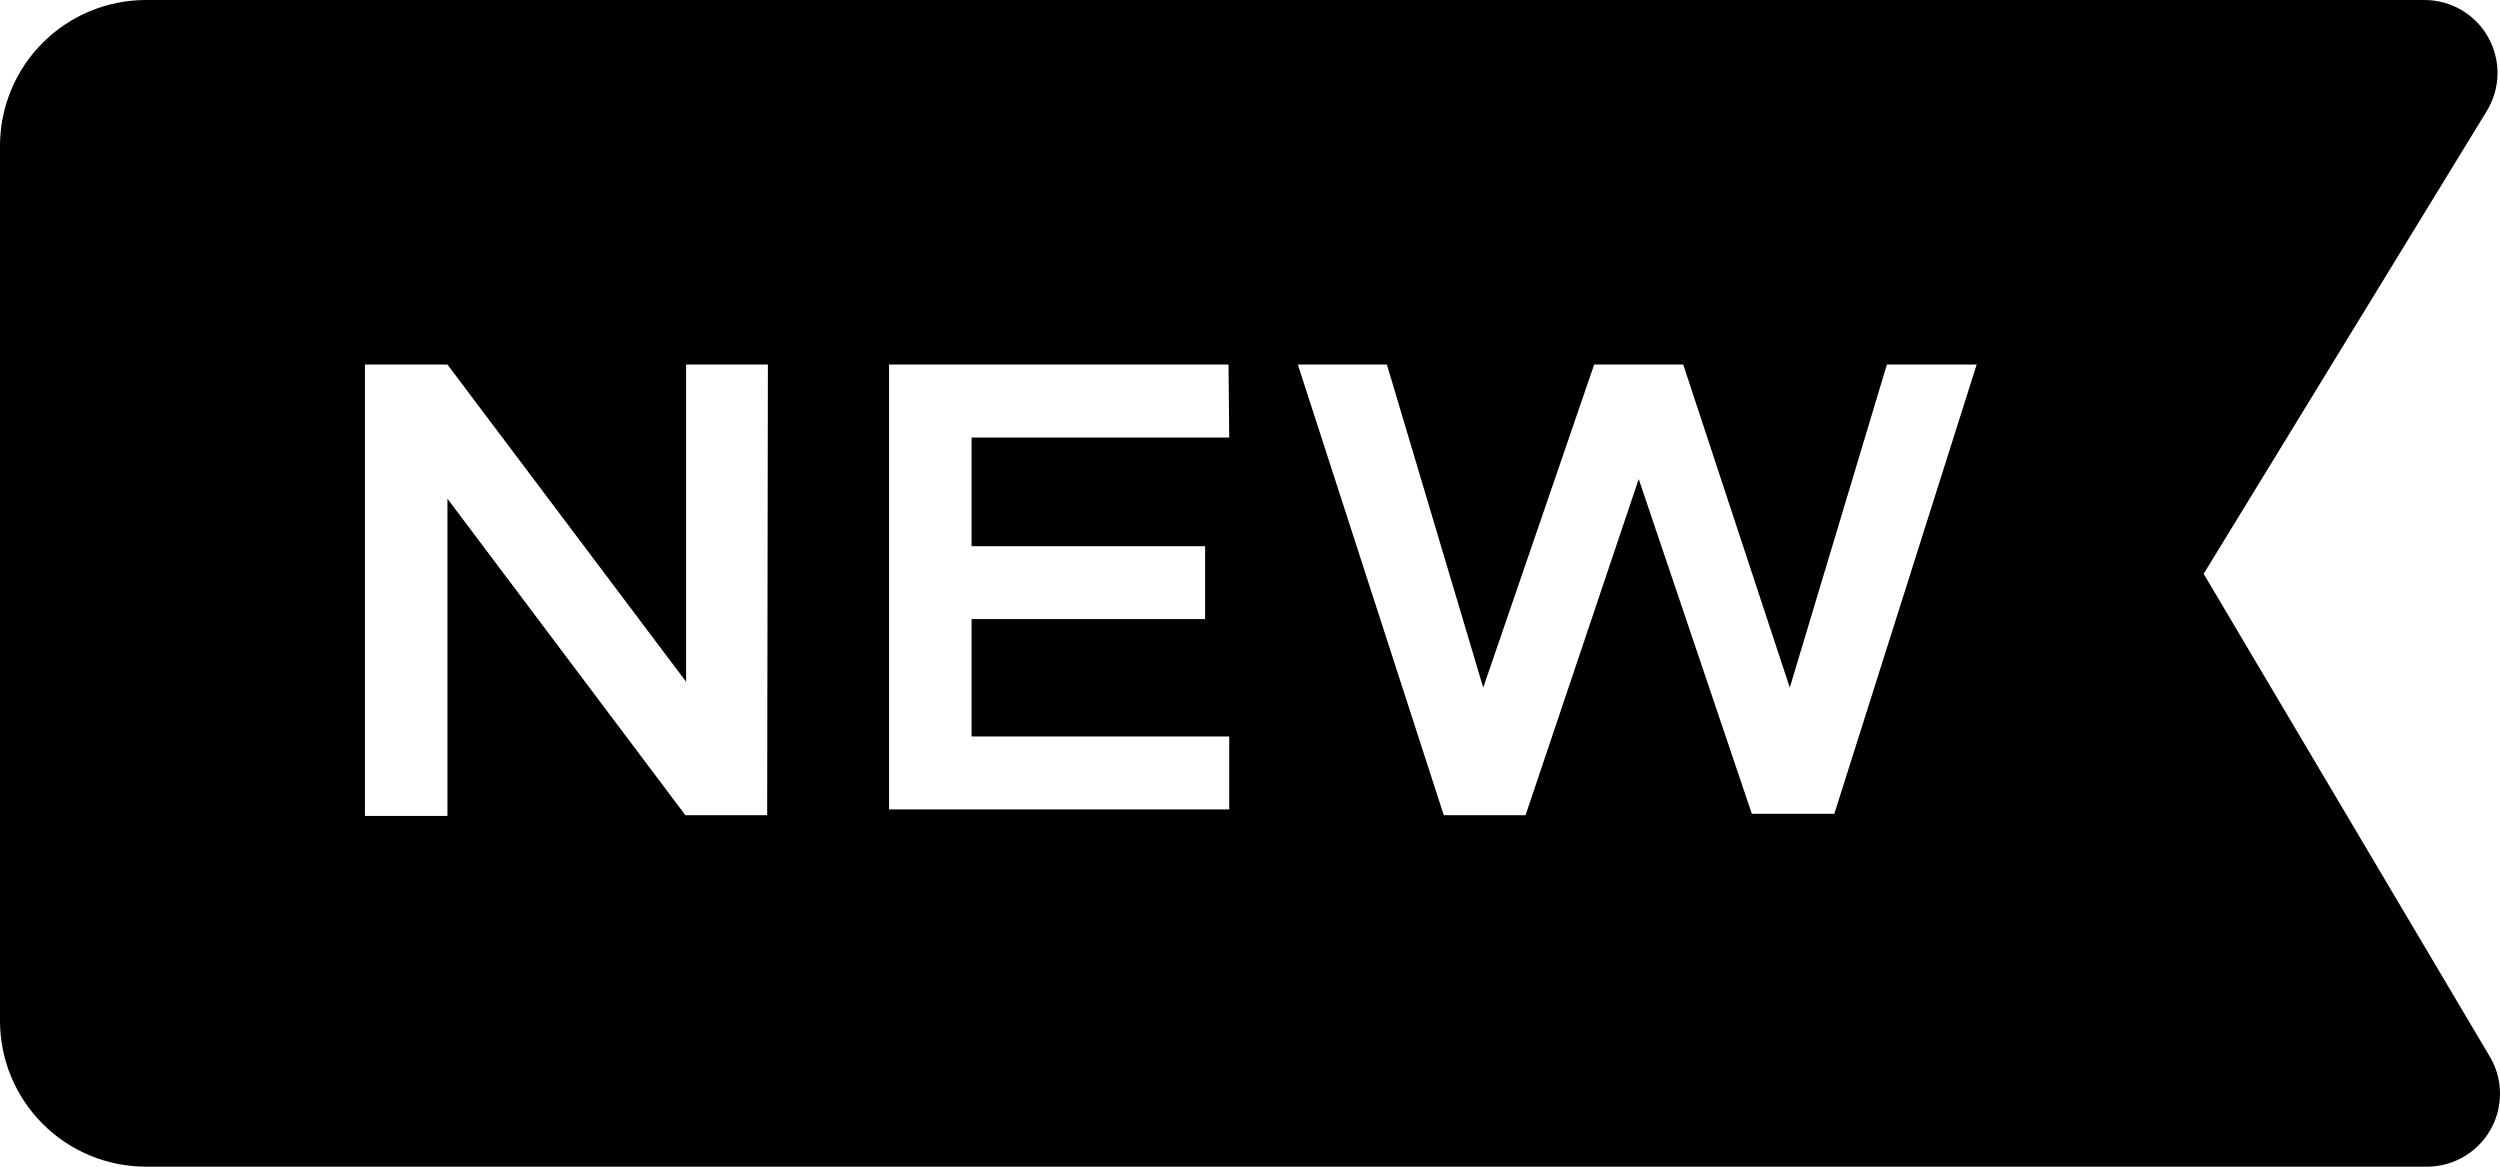 <svg width="45" height="21" viewBox="0 0 45 21" fill="none" xmlns="http://www.w3.org/2000/svg">
<path d="M44.816 19.018L39.666 10.329L44.764 1.995C44.885 1.796 44.951 1.569 44.955 1.337C44.959 1.104 44.902 0.875 44.788 0.672C44.675 0.469 44.509 0.3 44.309 0.182C44.108 0.064 43.88 0.001 43.647 0H2.628C1.931 0 1.262 0.277 0.77 0.769C0.277 1.261 0 1.929 0 2.625L0 18.375C0 19.071 0.277 19.739 0.77 20.231C1.262 20.723 1.931 21 2.628 21H43.686C43.918 21 44.146 20.939 44.346 20.822C44.547 20.706 44.713 20.538 44.828 20.337C44.943 20.136 45.002 19.908 45 19.676C44.998 19.444 44.935 19.217 44.816 19.018ZM13.809 14.674H12.337L8.054 8.977V14.687H6.569V6.562H8.054L12.35 12.272V6.562H13.822L13.809 14.674ZM22.126 7.875H17.488V9.831H21.692V11.143H17.488V13.256H22.126V14.569H16.003V6.562H22.113L22.126 7.875ZM33.018 14.648H31.533L29.497 8.623L27.46 14.674H25.988L23.361 6.562H24.964L26.698 12.377L28.695 6.562H30.298L32.216 12.377L33.964 6.562H35.58L33.018 14.648Z" fill="black"/>
</svg>
